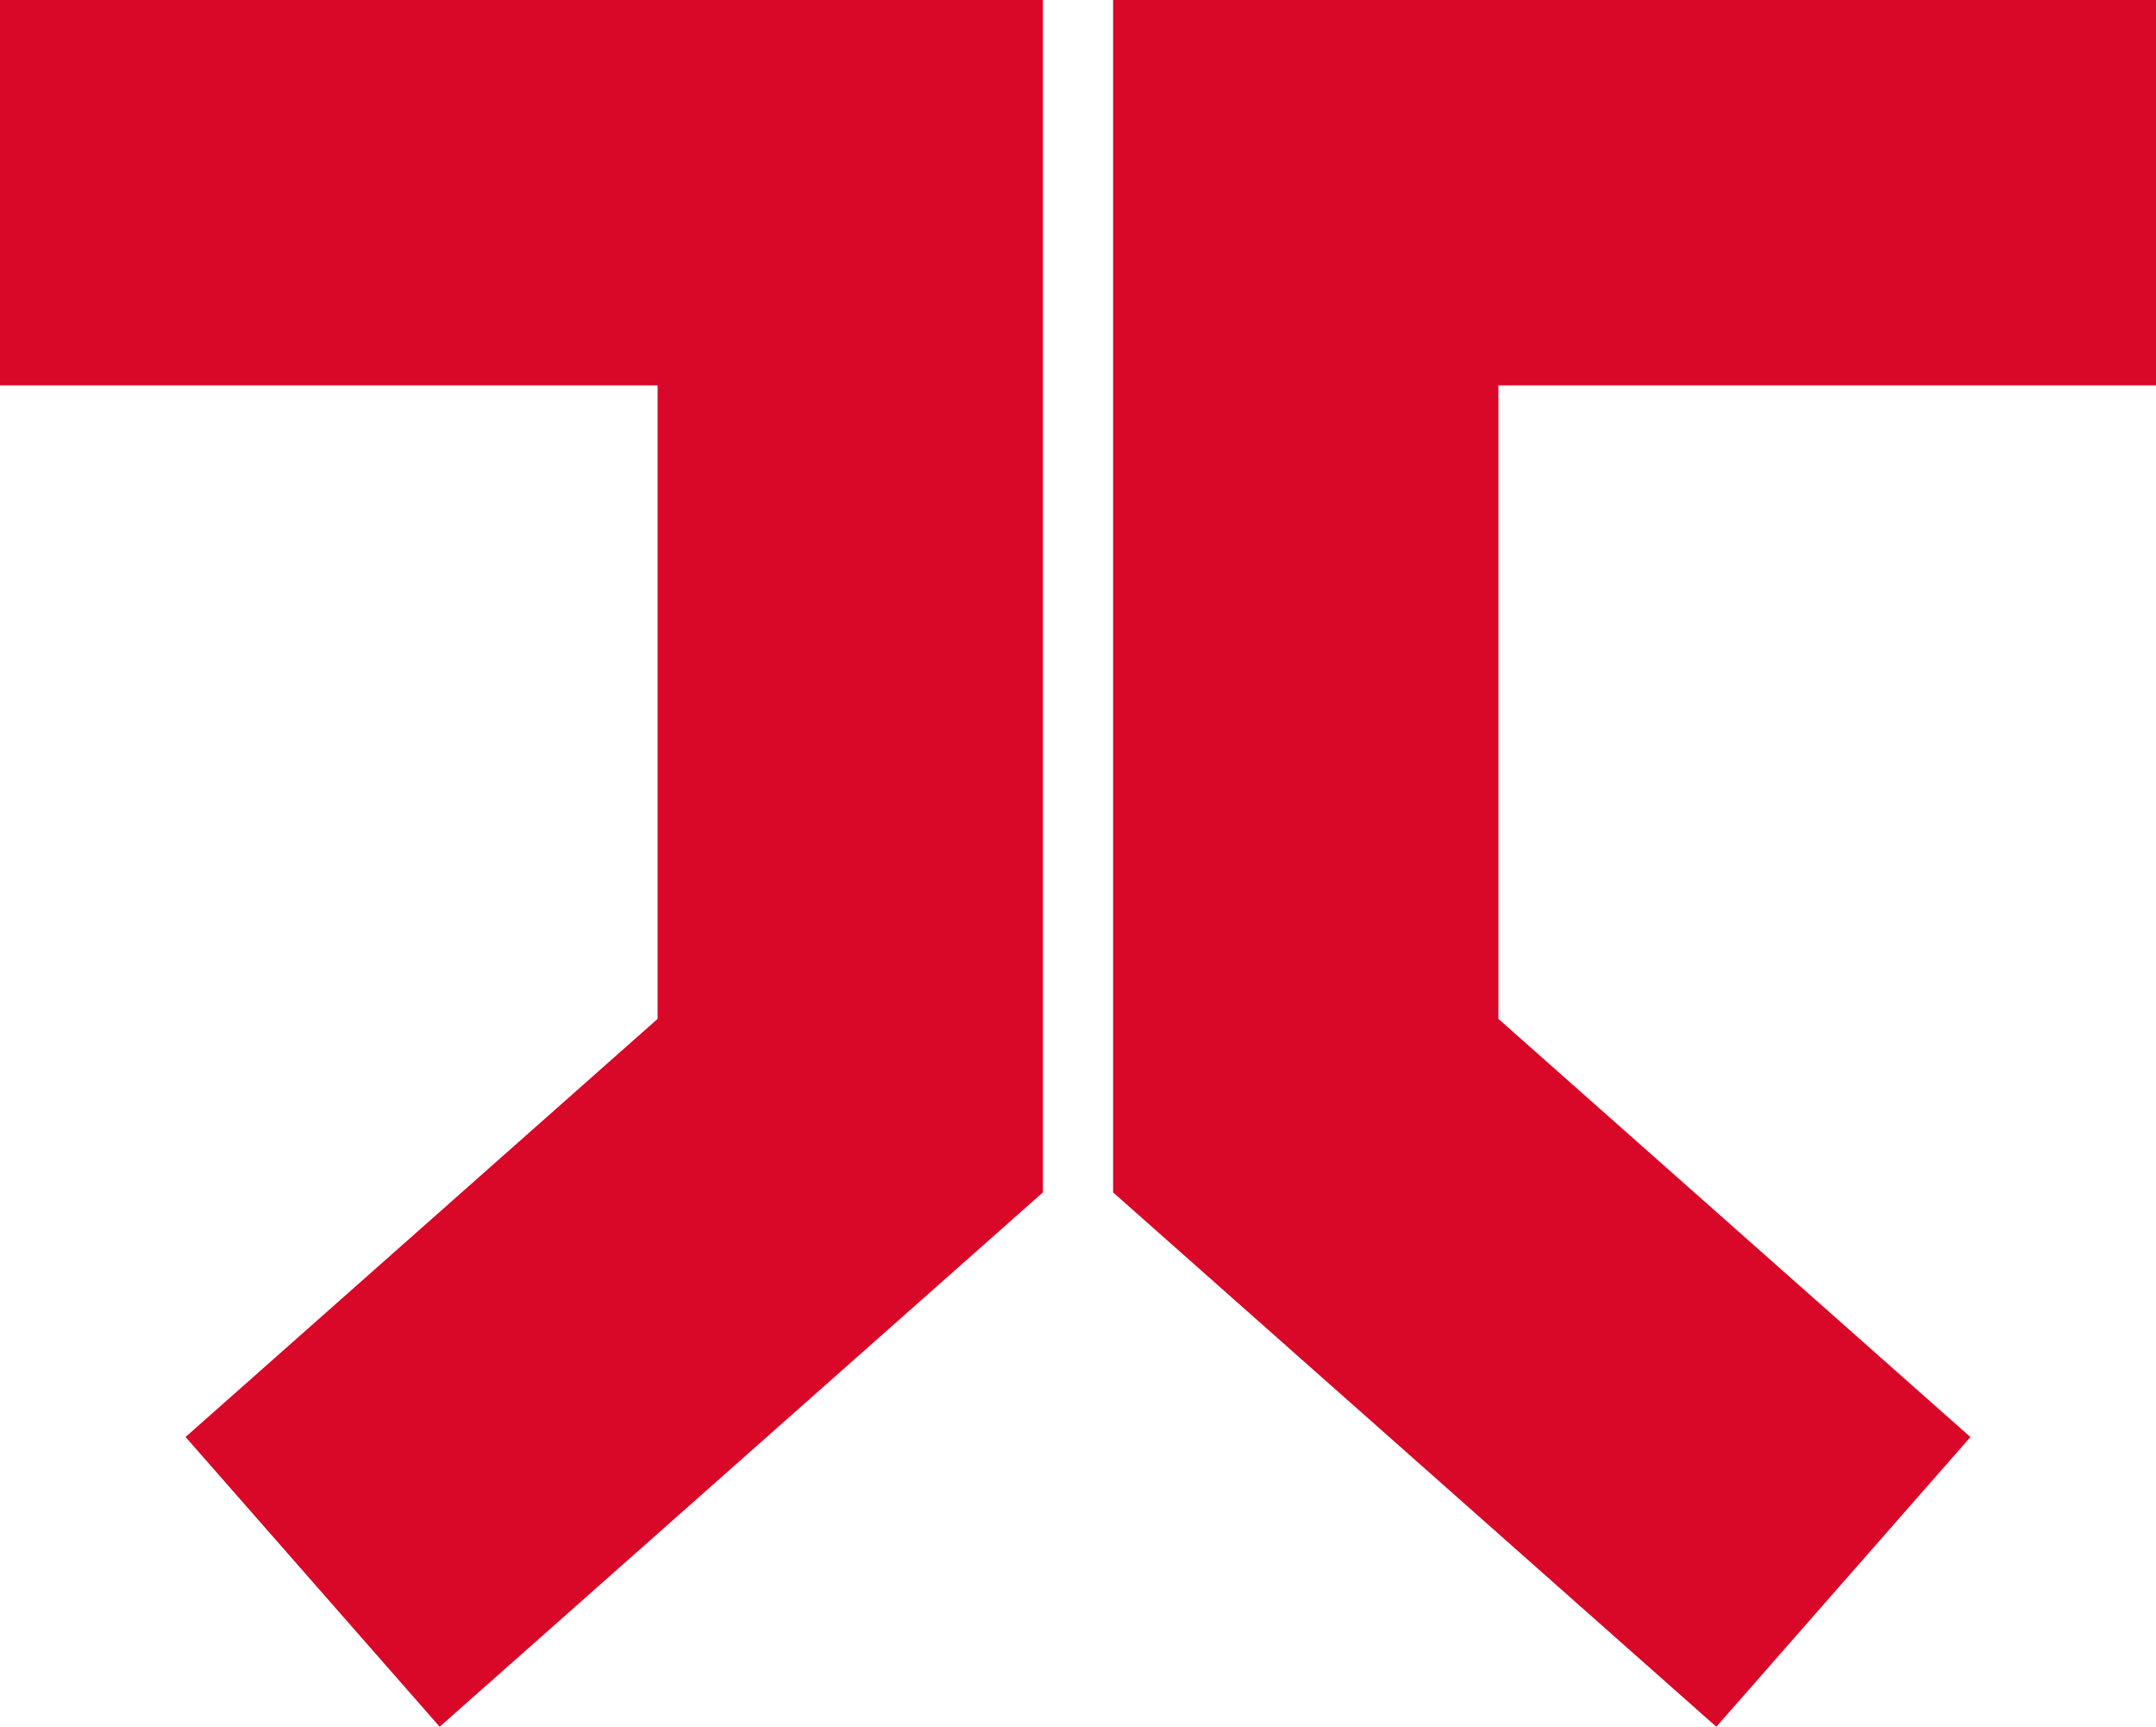<svg xmlns="http://www.w3.org/2000/svg" width="96.234" height="77.052" viewBox="0 0 96.234 77.052"><defs><style>.a{fill:#d90728;}</style></defs><path class="a" d="M117.825,29.243v-17.2H71.275V65.255L98.2,89.1l11.342-12.928L88.473,57.512V29.243Z" transform="translate(-21.591 -12.046)"/><path class="a" d="M18.093,29.243v-17.2h46.55V65.255L37.718,89.1,26.376,76.169,47.445,57.512V29.243Z" transform="translate(-18.093 -12.046)"/></svg>